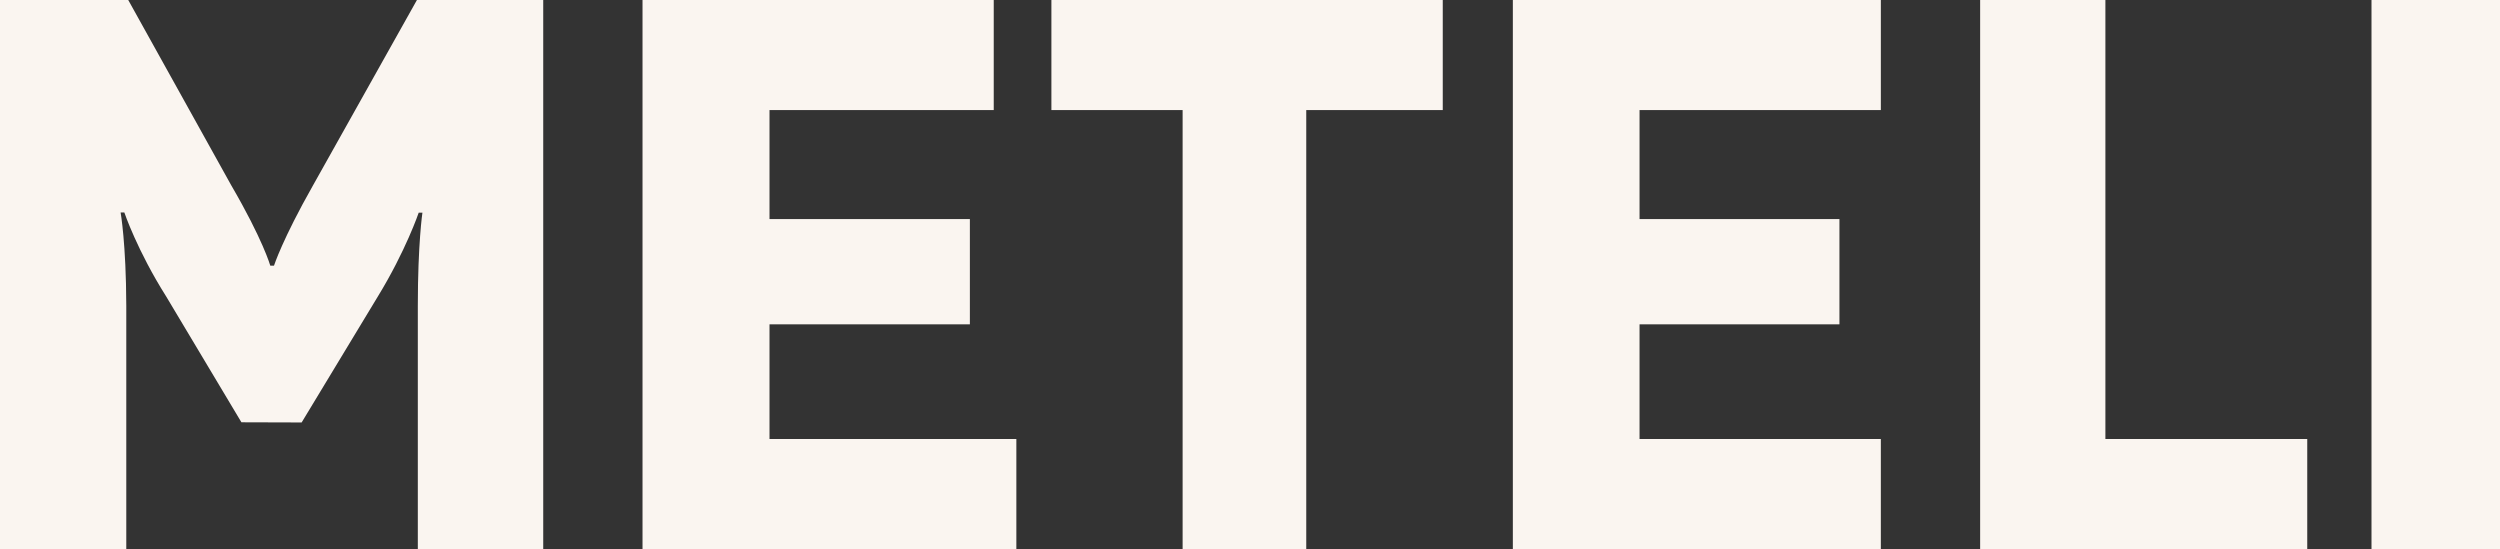 <svg width="428" height="94" viewBox="0 0 428 94" fill="none" xmlns="http://www.w3.org/2000/svg"><rect x="0" y="0" width="428" height="94" fill="#333333" stroke="none"/><path d="M41.33 72.296L28.443 50.744c-4.943-7.823-7.156-14.368-7.156-14.368h-.637s.94 5.267.97 15.951V94H0V0h21.954l17.648 31.75c5.397 9.253 6.67 13.728 6.67 13.728h.637s1.425-4.475 6.671-13.729L71.38 0H93v94H71.531V52.358c0-10.685.789-15.951.789-15.951h-.637s-2.214 6.544-7.005 14.368L51.64 72.326l-10.31-.03zM174 94h-64V0h60.128v18.843H131.74v18.66h34.302v18.02H131.74v19.634H174V94zm28.464 0V18.843H180V0h67v18.843h-23.369V94h-21.167zM322 94h-63V0h63v18.843h-41.31v18.66h34.222v18.02H280.69v19.634H322V94zm38.444-94v75.157H395V94h-56V0h21.444zM428 0v94h-22V0h22z" fill="#FAF5F0"/></svg>